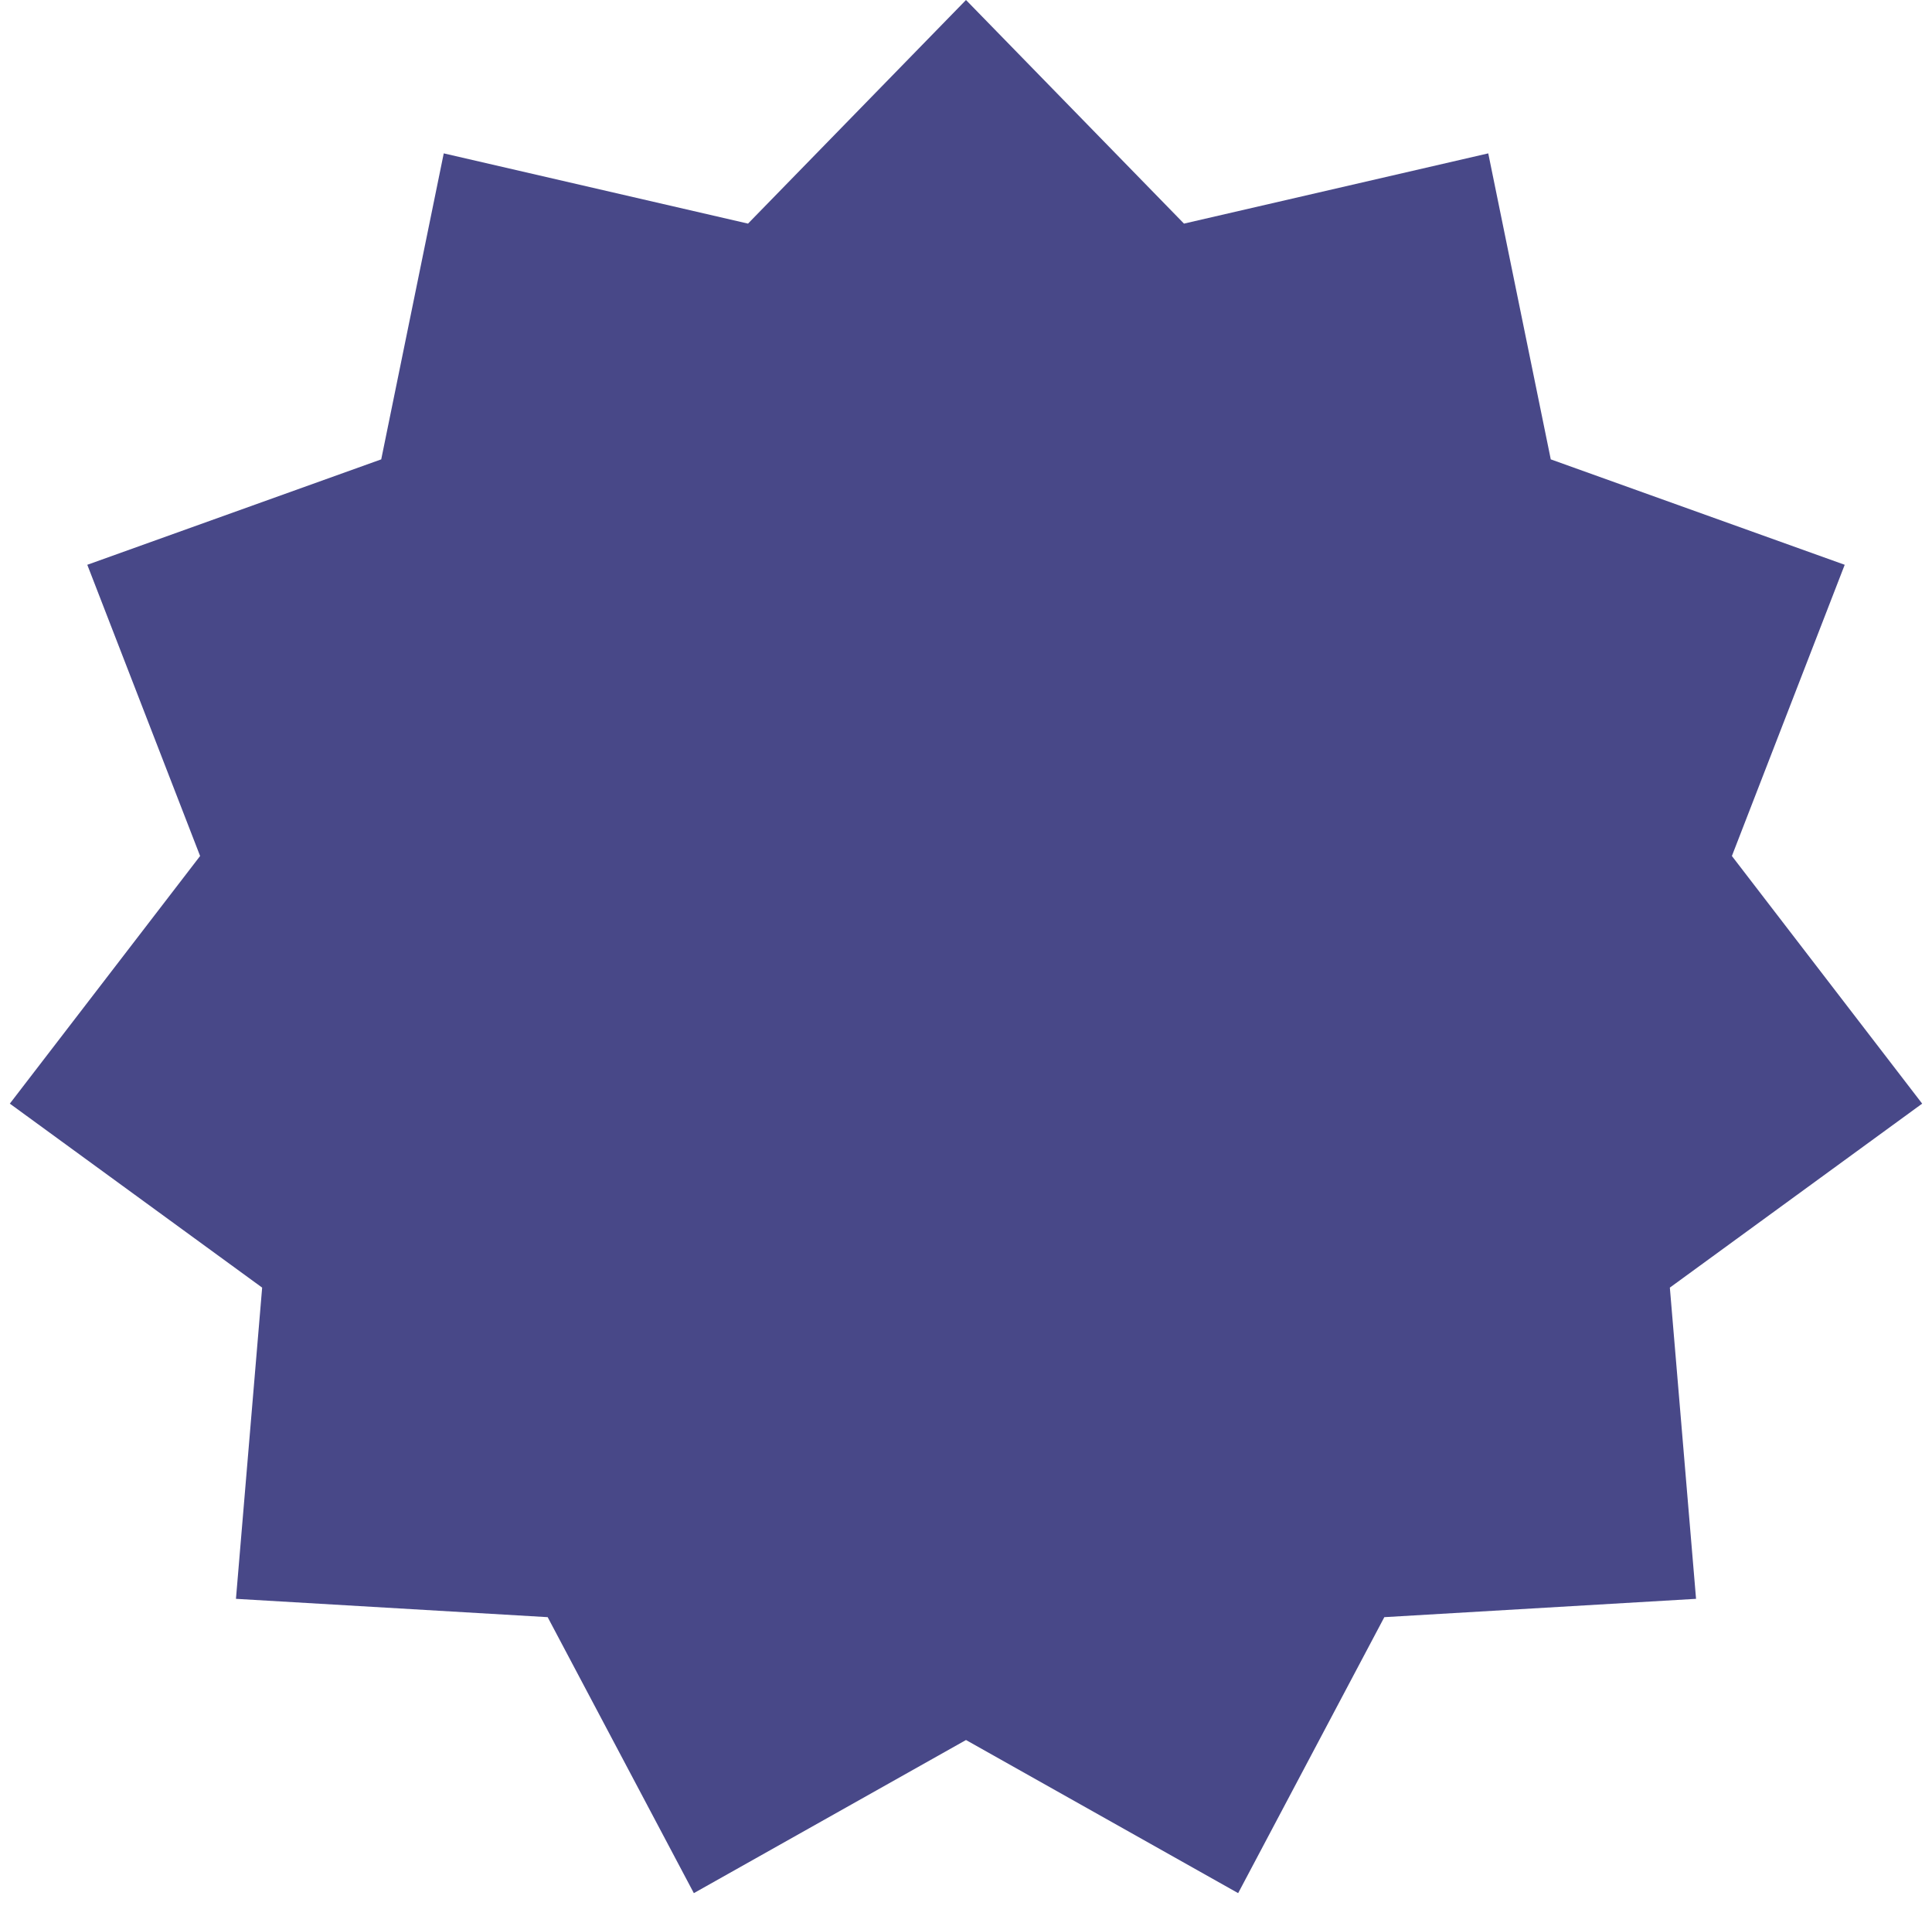 <?xml version="1.0" encoding="UTF-8"?> <svg xmlns="http://www.w3.org/2000/svg" width="148" height="146" viewBox="0 0 148 146" fill="none"> <path d="M74 0L90.699 17.127L114.007 11.747L118.796 35.184L141.313 43.259L132.671 65.564L147.247 84.531L127.918 98.623L129.925 122.46L106.046 123.864L94.848 145.002L74 133.274L53.152 145.002L41.954 123.864L18.075 122.46L20.082 98.623L0.753 84.531L15.329 65.564L6.687 43.259L29.204 35.184L33.993 11.747L57.301 17.127L74 0Z" fill="#484888"></path> </svg> 